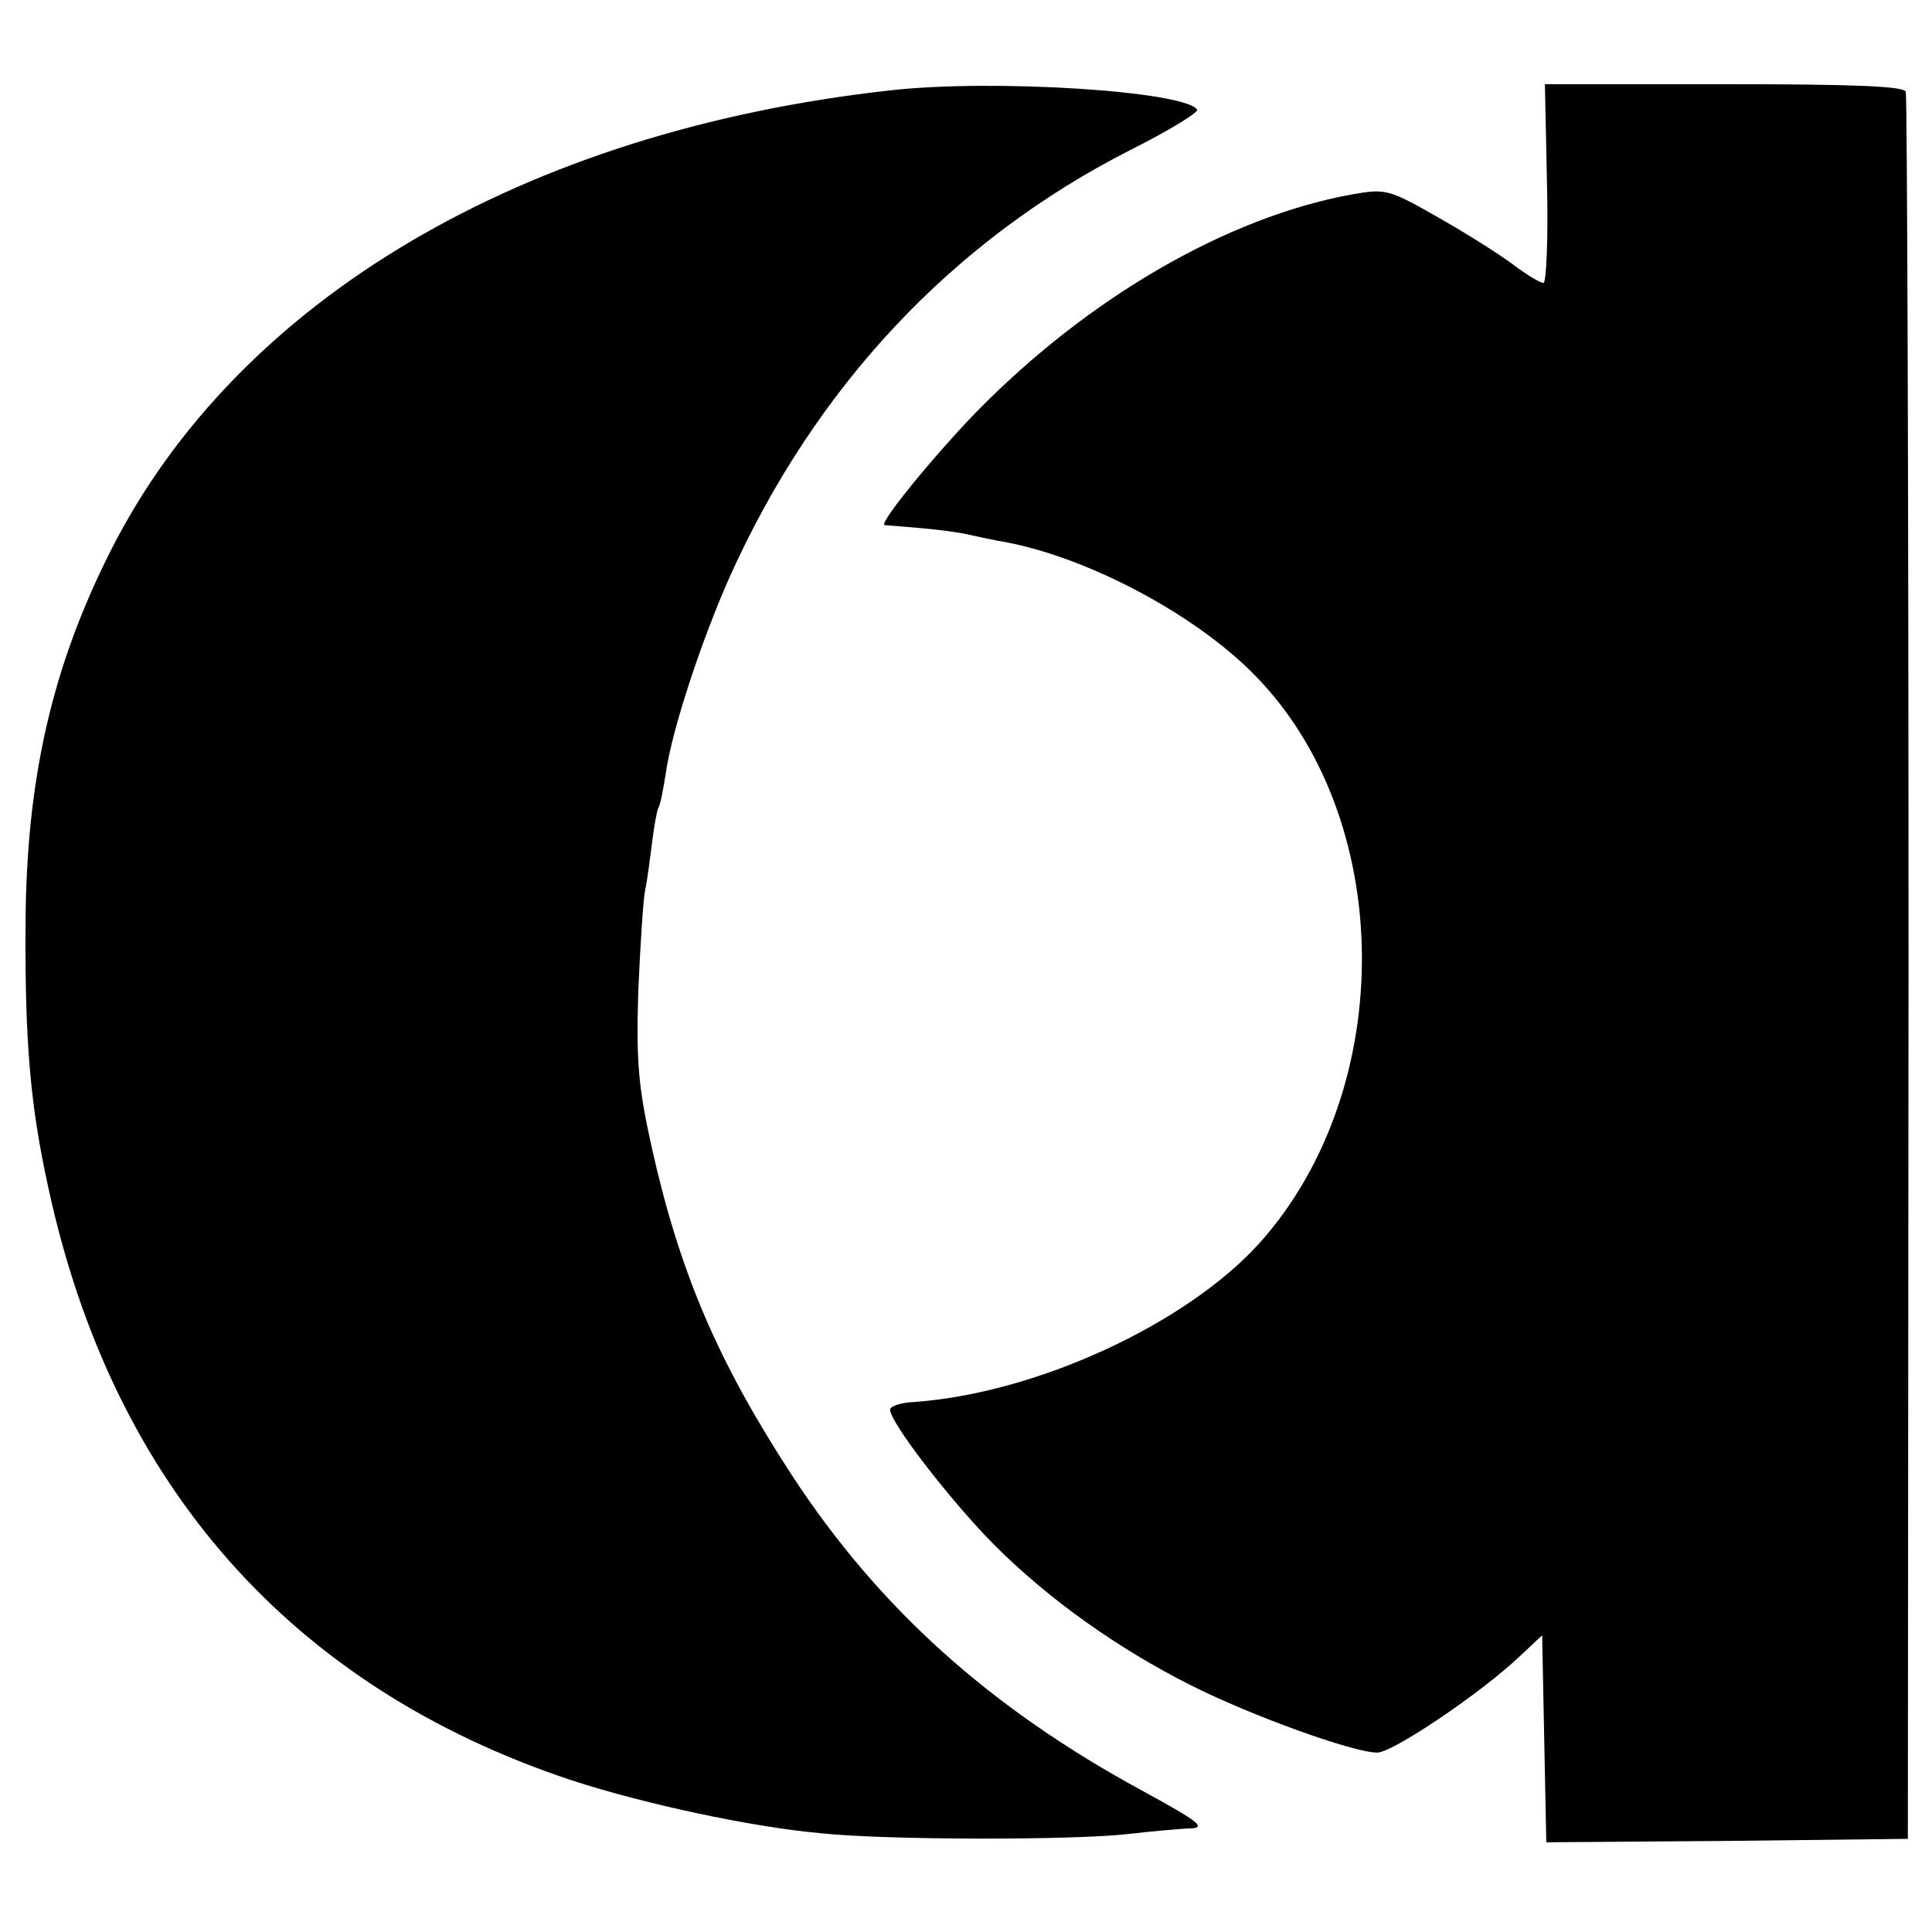 <?xml version="1.0" standalone="no"?>
<!DOCTYPE svg PUBLIC "-//W3C//DTD SVG 20010904//EN"
 "http://www.w3.org/TR/2001/REC-SVG-20010904/DTD/svg10.dtd">
<svg version="1.0" xmlns="http://www.w3.org/2000/svg"
 width="280pt" height="280pt" viewBox="0 0 280 280"
 preserveAspectRatio="xMidYMid meet">
<g transform="translate(0,280) scale(0.1,-0.1)"
fill="#000000" stroke="none">
<path d="M1290 2669 c-532 -59 -945 -303 -1129 -666 -85 -168 -123 -331 -124
-543 -1 -171 7 -263 33 -381 93 -431 352 -724 758 -859 104 -34 261 -68 363
-77 95 -10 367 -10 444 -1 33 4 71 7 85 8 31 0 21 8 -65 55 -221 120 -382 265
-508 458 -106 163 -161 290 -202 472 -20 90 -23 125 -20 228 3 67 7 133 10
147 3 14 7 45 10 69 3 24 7 46 9 50 3 4 7 26 11 51 9 63 52 193 93 285 124
275 322 486 579 617 56 28 100 55 98 59 -17 27 -296 45 -445 28z"/>
<path d="M2242 2534 c2 -79 -1 -144 -5 -144 -5 0 -23 11 -42 25 -18 14 -67 45
-109 69 -74 42 -77 43 -128 34 -179 -33 -379 -148 -542 -314 -63 -65 -143
-163 -134 -165 2 0 23 -2 48 -4 25 -2 56 -6 70 -9 14 -3 40 -9 59 -12 119 -23
270 -103 356 -189 208 -207 212 -602 10 -827 -107 -118 -325 -218 -502 -230
-18 -1 -33 -6 -33 -11 0 -19 91 -136 152 -197 78 -78 178 -149 283 -202 87
-44 236 -98 271 -98 22 0 149 85 207 140 l32 30 3 -150 3 -150 262 2 262 3 1
1260 c0 693 -2 1265 -4 1272 -3 8 -72 11 -263 11 l-260 0 3 -144z"/>
</g>
</svg>
